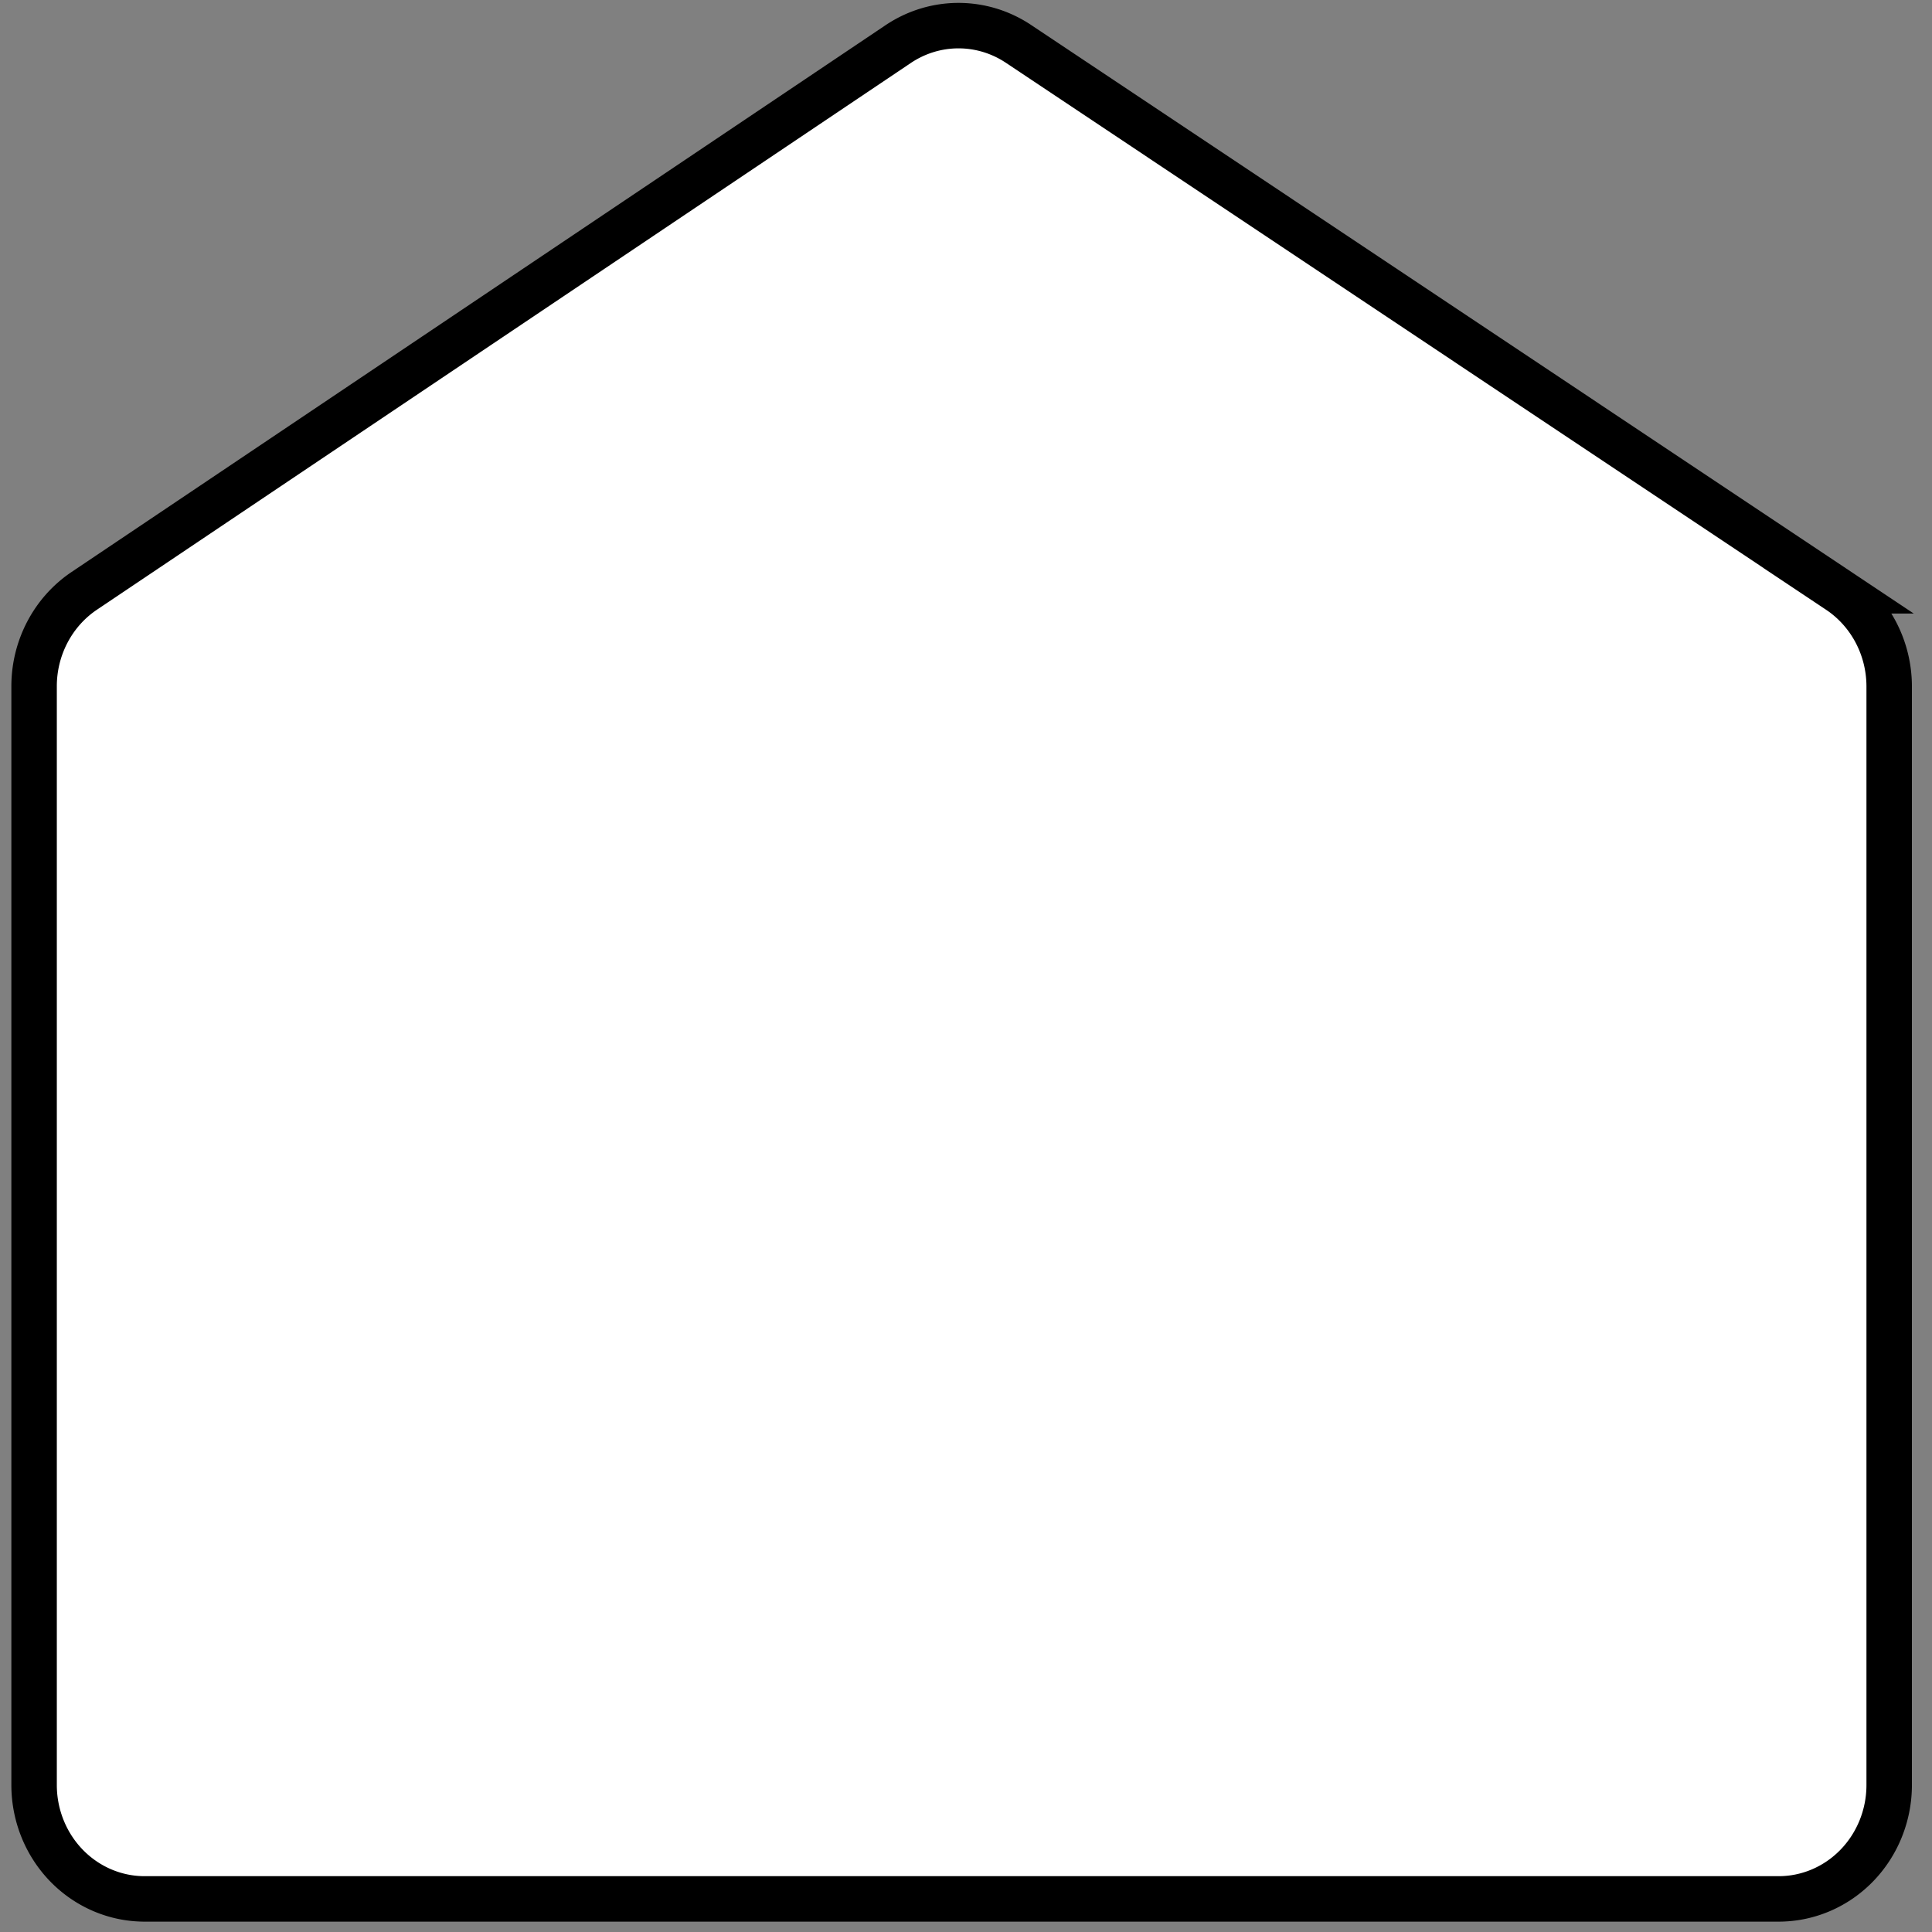 <svg width="42.5" height="42.5" xmlns="http://www.w3.org/2000/svg">

 <rect width="100%" height="100%" fill="#808080" stroke="none"/>

 <g>
  <title>Layer 1</title>
  <path stroke="null" id="svg_5" fill="#fff" d="m40.448,12.997l-18.039,-12.029a2.431,2.506 0 0 0 -2.648,0l-17.907,12.029a2.431,2.506 0 0 0 -1.104,2.1l0,24.169a2.431,2.506 0 0 0 2.431,2.506l35.946,0a2.431,2.506 0 0 0 2.431,-2.506l0,-24.164a2.431,2.506 0 0 0 -1.111,-2.105z"/>
 </g>
</svg>